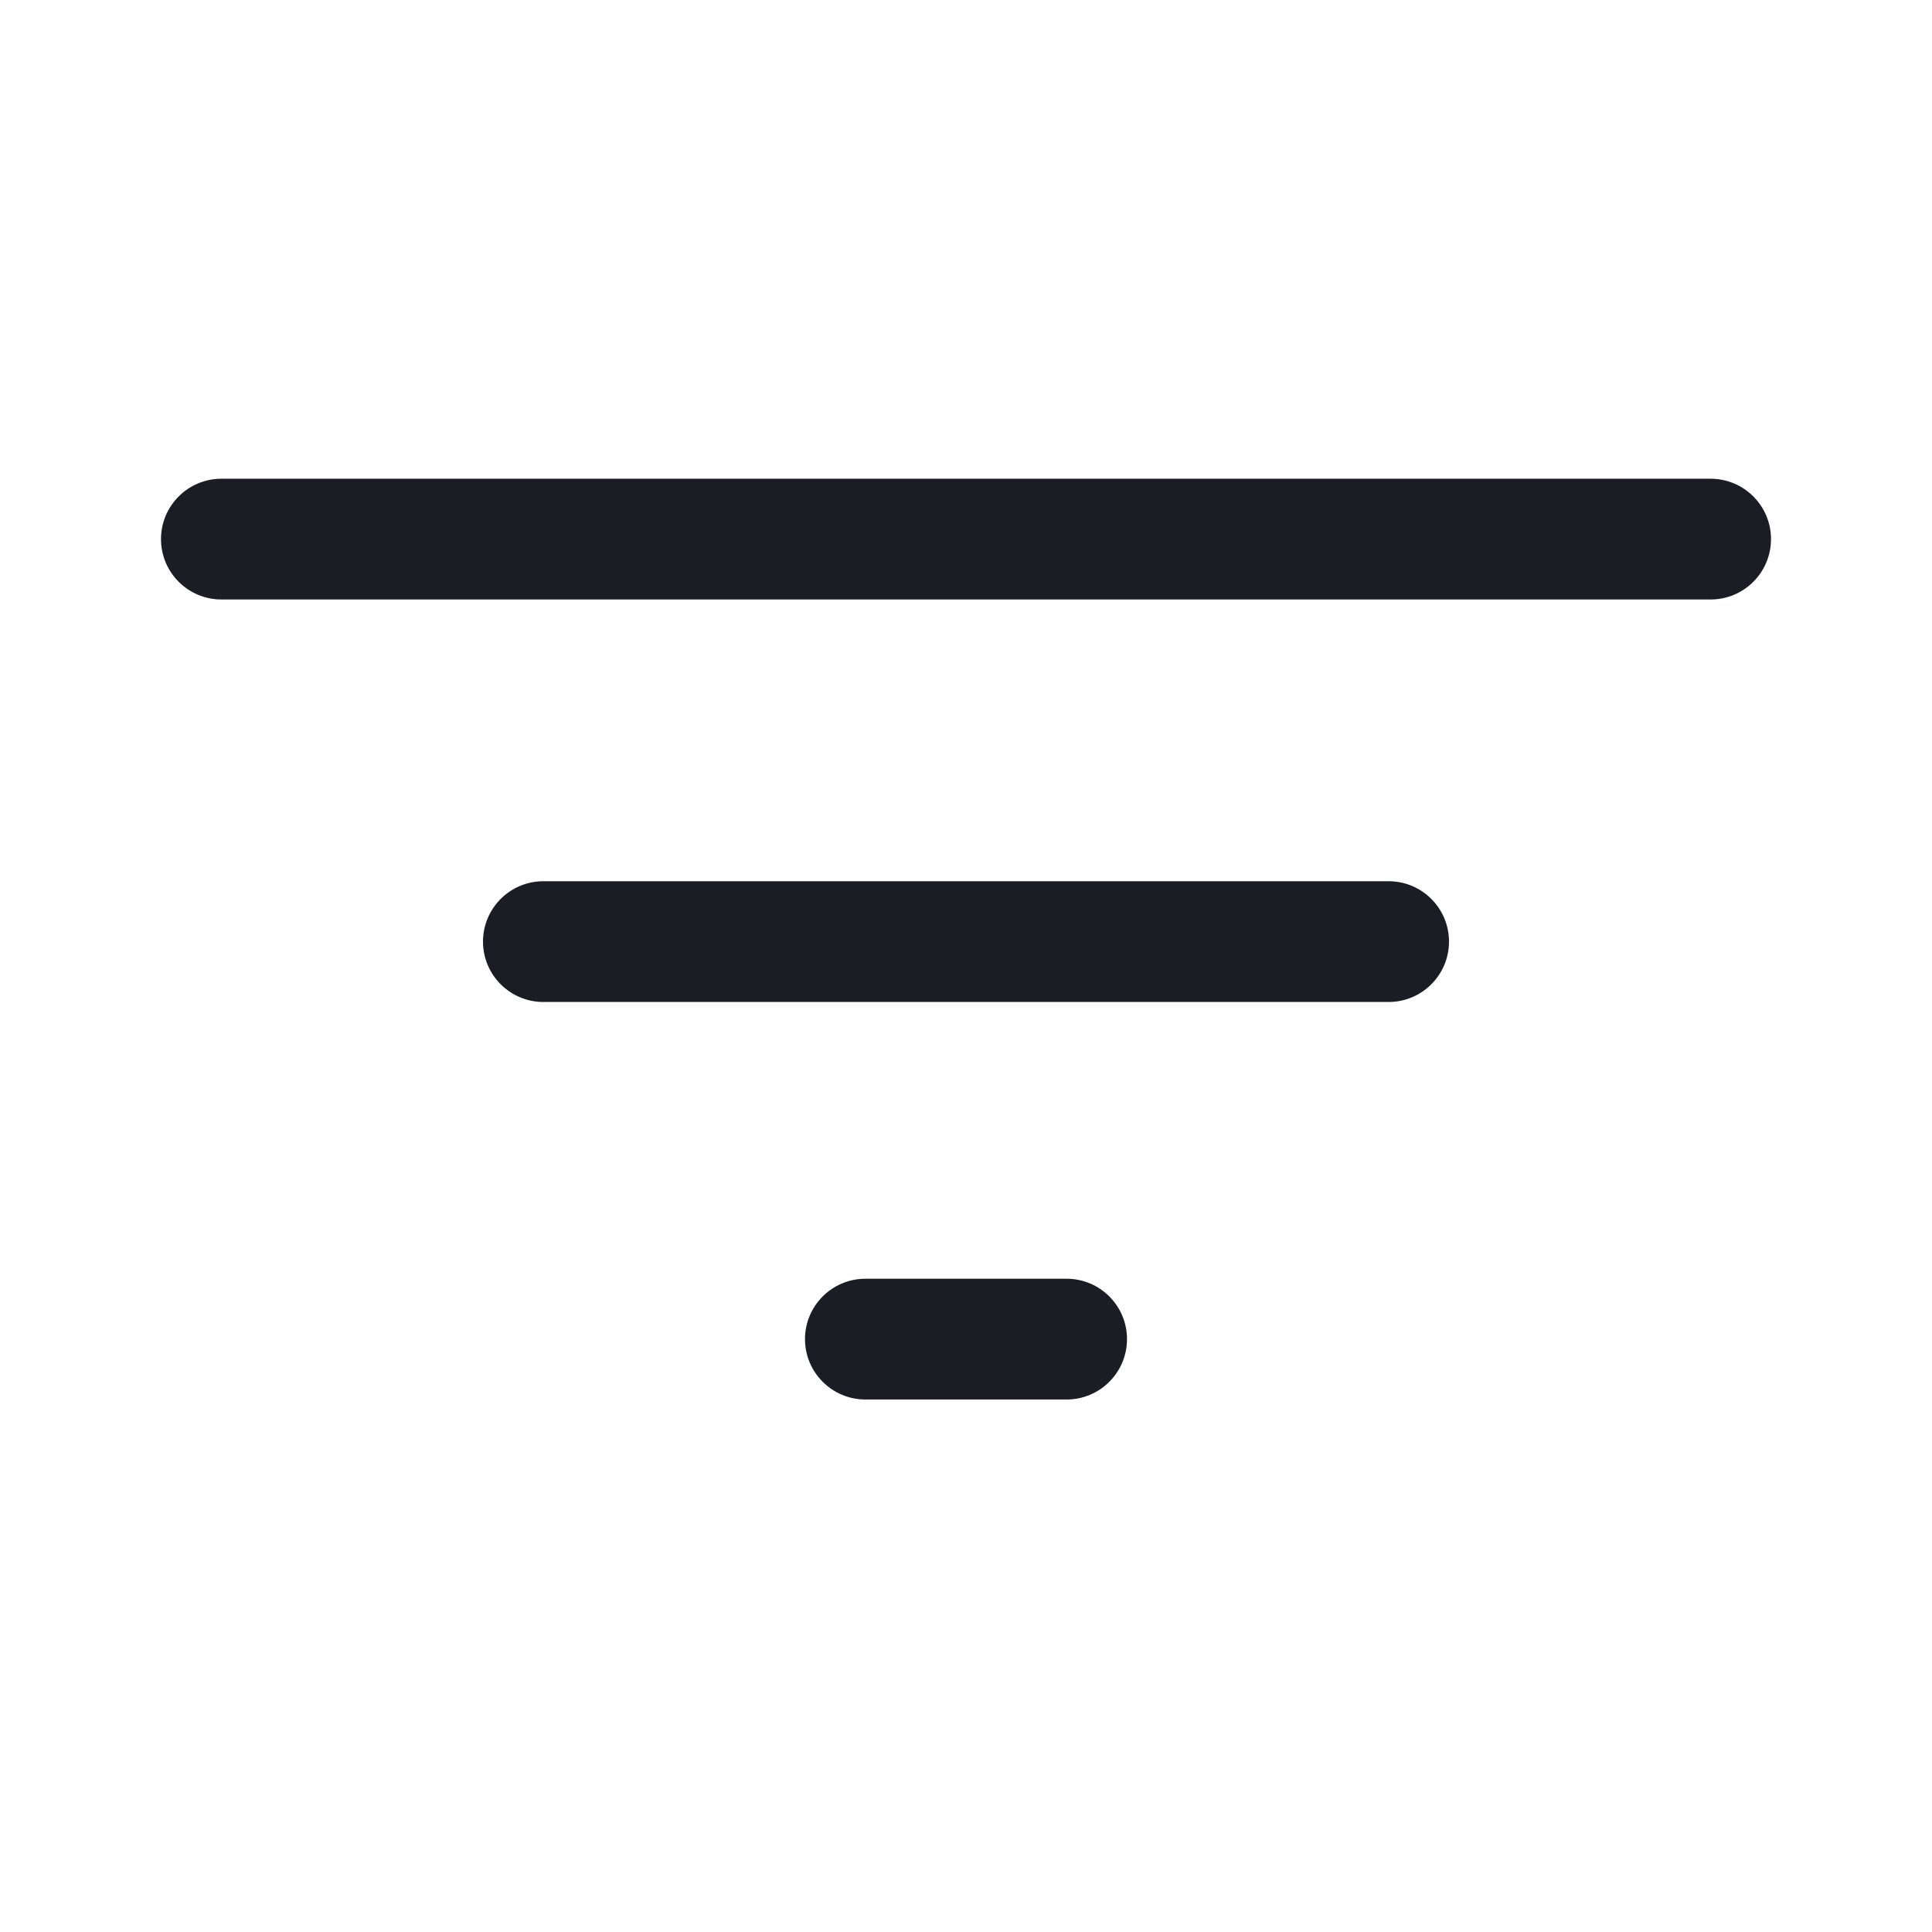 <svg width="24" height="24" viewBox="0 0 24 24" fill="none" xmlns="http://www.w3.org/2000/svg">
<path d="M2.75 5.947C2.336 5.947 2 6.283 2 6.697C2 7.111 2.336 7.447 2.75 7.447H21.25C21.664 7.447 22 7.111 22 6.697C22 6.283 21.664 5.947 21.25 5.947H2.75Z" fill="#1C1D24"/>
<path d="M6 11.697C6 11.283 6.336 10.947 6.75 10.947H17.25C17.664 10.947 18 11.283 18 11.697C18 12.111 17.664 12.447 17.25 12.447H6.75C6.336 12.447 6 12.111 6 11.697Z" fill="#1C1D24"/>
<path d="M10 16.635C10 16.221 10.336 15.885 10.75 15.885H13.25C13.664 15.885 14 16.221 14 16.635C14 17.049 13.664 17.385 13.25 17.385H10.75C10.336 17.385 10 17.049 10 16.635Z" fill="#1C1D24"/>
</svg>
